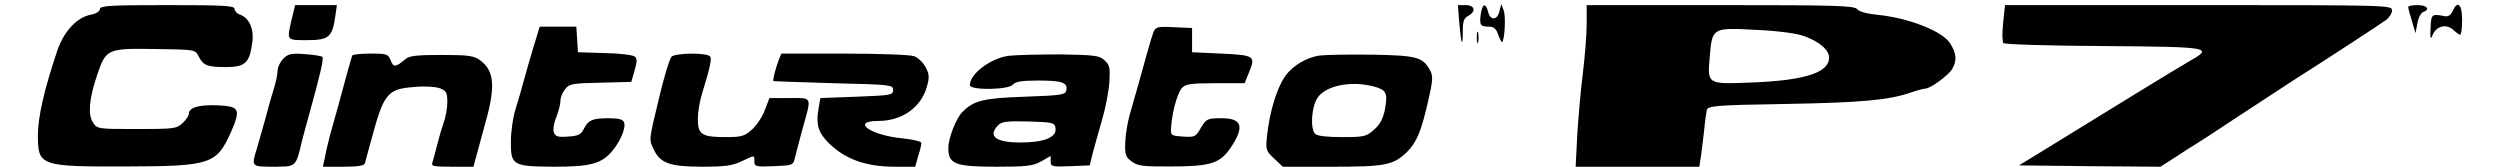 <svg height="167" viewBox="0 -1.9 900 62" width="2500" xmlns="http://www.w3.org/2000/svg"><path d="m23 1.5c0 .8-1.4 1.7-3.5 2.1-4.9.9-9.8 6.1-12.2 13-4.9 14.5-7.3 24.8-7.3 31.8 0 11.3.9 11.6 32.9 11.5 31.1-.1 33.4-.8 38.7-12.6 3.8-8.7 3.3-9.7-4.8-10.1-6.9-.3-10.8.8-10.8 3.2 0 .7-1 2.2-2.3 3.4-2.2 2.1-3.3 2.2-17 2.2-14.5 0-14.7 0-16.3-2.5-1.9-3-1.4-8.8 1.7-17.9 3.2-9.3 3.8-9.6 21.4-9.3 14.6.2 15 .2 16.1 2.6 1.8 3.5 3.2 4.1 10.1 4.1 7.3 0 8.9-1.5 9.9-9.2.7-5-1.2-9.2-4.7-10.3-1-.4-1.9-1.3-1.9-2.1 0-1.2-4-1.4-25-1.4-21.2 0-25 .2-25 1.5zm71.2 3.8c-1.8 8-2 7.7 5.8 7.7 8 0 9.3-1.1 10.4-8.8l.6-4.2h-15.5zm433.5 1.4c.7 8 1.3 9.5 1.3 3 0-3.6.4-4.9 2-5.7 3-1.6 2.5-4-.9-4h-2.9zm8-3.5c-.6 4.1-.2 4.8 2.9 4.8 1.9 0 2.8.7 3.6 3.1.6 1.6 1.2 2.8 1.4 2.6 1-.9 1.4-9.6.6-11.7l-.9-2.4-.7 2.7c-.8 3.4-3.4 3.5-4.2.2-.9-3.5-2.1-3.1-2.7.7zm39.3 3.6c0 3.7-.6 11.9-1.4 18.2s-1.7 16.8-2.1 23.2l-.6 11.8h45.9l.6-3.7c.3-2.1.8-6.5 1.2-9.8.3-3.3.8-6.7 1-7.6.4-1.5 3.6-1.8 29.2-2.2 27.9-.5 38.4-1.4 46.7-4.3 2.3-.8 4.6-1.4 5.2-1.4 1.9 0 8.7-5 10-7.3 1.8-3.1 1.6-5.7-.7-9.4-2.8-4.6-15.3-9.5-27-10.7-4-.4-6.9-1.2-7.6-2.1-1-1.3-7.8-1.5-50.8-1.5h-49.6zm81 4.8c5.6 2.1 9 5.1 9 7.9 0 5.5-8.8 8.4-28 9.2-17.5.7-17.2.9-16.3-9.7s.9-10.7 17.3-9.8c8.5.4 15.1 1.3 18 2.4zm73.6-4.9c-.4 3.6-.3 7 .1 7.4.5.5 17.3 1 37.3 1.1 39.9.3 40.8.5 31.8 5.6-3.9 2.2-32.9 20-41.3 25.2-1.3.8-6.8 4.2-12.2 7.5l-9.8 6 26.3.3 26.2.2 5.8-3.7c3.1-2.1 6.2-4 6.7-4.3.6-.3 7.5-4.8 15.5-10.1 8-5.2 17.6-11.5 21.4-14 11.4-7.2 31.9-20.6 34.4-22.4 1.2-.9 2.2-2.5 2.2-3.5 0-2-1.2-2-71.9-2h-71.8zm150.4-6c0 .5.6 2.8 1.4 5.3l1.3 4.4.7-3.6c.3-2 1.3-3.9 2.1-4.2 2.8-1 1.5-2.6-2-2.6-1.9 0-3.5.3-3.5.7zm16.5 1.5c-.7 1.5-1.7 2.2-3 1.9-4.8-.9-5-.8-5.2 4.4-.2 3.9 0 4.5.7 2.7 1.4-3.4 5-4.4 7.6-2.1 1.1 1 2.3 1.9 2.7 1.9s.7-2.5.7-5.5c0-5.9-1.7-7.4-3.5-3.3zm-712.4 13c-1.2 4-2.9 9.8-3.7 12.8s-2.2 7.9-3.1 10.7c-.9 2.9-1.7 8.2-1.7 11.7-.1 9.1.6 9.5 16 9.6 13.6 0 17.6-1.1 21.6-5.8 3.1-3.7 5.2-8.7 4.4-10.7-.4-1.1-2-1.5-5.8-1.5-6 0-7.5.7-9.2 4.1-.9 1.9-2.1 2.5-5.8 2.7-3.9.3-4.7 0-5.3-1.7-.3-1.1.1-3.6 1-5.6.8-2.1 1.5-4.8 1.5-6 0-1.3.8-3.2 1.8-4.4 1.5-1.9 2.9-2.1 13.1-2.3l11.4-.3 1.2-4.2c1-3.3 1-4.5.1-5.2-.7-.6-5.7-1.2-11.2-1.3l-9.9-.3-.3-4.8-.3-4.7h-13.6zm230-5c-.8 2.2-2.7 8.8-5.7 19.8-.9 3-2.2 7.7-3 10.5-.8 2.7-1.6 7.4-1.7 10.3-.2 4.6.1 5.6 2.3 7.2 2.2 1.7 4.2 2 15 1.9 14.3 0 17.9-1.2 21.7-6.8 5.4-7.9 4.4-11.1-3.2-11.1-5.3 0-5.7.2-7.7 3.5-1.9 3.4-2.3 3.6-6.7 3.3s-4.6-.4-4.4-3.3c.3-5.4 2.3-12.8 4-14.7 1.4-1.5 3.2-1.8 12.4-1.8h10.9l1.5-3.7c2.7-6.4 2.3-6.7-10-7.3l-11-.5v-9l-6.8-.3c-6.2-.3-6.8-.1-7.6 2zm120.1 1.8c0 1.9.2 2.7.5 1.7.2-.9.2-2.5 0-3.5-.3-.9-.5-.1-.5 1.8zm-443.1 7.9c-1.1 1.1-2.1 3.1-2.1 4.3 0 1.3-.6 4.3-1.4 6.8s-2.2 7.4-3.1 11c-1 3.6-2.4 8.5-3.1 10.9-2.2 7.1-2.3 7.1 6.1 7.1s8.3.1 10.5-9.4c.6-2.2 1.9-7.3 3-11.1 3.8-13.7 5.2-19.6 4.6-20.3-.4-.3-3.3-.8-6.5-1-5-.4-6.2-.1-8 1.7zm25.6-1.2c-.2.5-1.1 3.7-2.1 7.3-2 7.3-4.1 15.2-6.2 22.5-.7 2.7-1.6 6.5-1.9 8.3l-.7 3.2h7.7c5.2 0 7.7-.4 7.9-1.3.2-.6 1.1-4.1 2.1-7.7 4.9-18.3 6.1-19.8 16.1-20.6 4-.4 8.1-.1 9.7.5 2.3.9 2.7 1.6 2.7 5.1 0 2.2-.6 5.7-1.4 7.7-.7 2.1-1.8 5.8-2.4 8.3s-1.4 5.3-1.7 6.3c-.6 1.5.1 1.7 7.3 1.7h7.9l1.3-4.8c.7-2.6 1.8-6.7 2.5-9.2 4.5-15.4 4.2-21.4-1.3-25.5-2.3-1.7-4.3-2-14.3-2-9.3 0-12.1.3-13.5 1.6-3.6 3-4.4 3.1-5.4.5-.9-2.4-1.4-2.6-7.4-2.6-3.6 0-6.7.3-6.9.7zm118.5.5c-.8 1.1-2.6 7-4.6 15.3-3.8 15.9-3.8 15.3-2 19 2.4 5.2 6 6.5 18.1 6.5 8.4 0 11.2-.4 14.5-2 5.1-2.4 4.8-2.4 4.8 0 0 1.9.5 2.1 7.2 1.8 7.1-.3 7.2-.3 7.9-3.3.4-1.7 1.7-6.6 2.9-11 3.3-11.8 3.6-11-5-11h-7.4l-1.7 4.4c-.9 2.5-3 5.7-4.8 7.3-2.8 2.5-3.9 2.8-9.7 2.8-8.9 0-10.4-.9-10.4-6.7 0-2.5.7-6.6 1.5-9.2 3-9.8 3.7-12.9 3.1-14-1-1.5-13.1-1.4-14.4.1z"/><path d="m275 20.5c-1.3 3.5-2.3 7.5-1.9 7.7.2.1 10.3.4 22.4.8 21.2.5 22 .6 22 2.5s-.8 2-13.5 2.5l-13.5.5-.7 4c-1 5.8-.1 8.8 3.7 12.6 6.1 6.1 13.9 8.9 24.7 8.9h7.5l1.1-3.9c.7-2.1 1.2-4.3 1.2-4.9s-3-1.3-6.7-1.7c-12.2-1.1-19.7-6.5-9.3-6.5 8.7 0 15.8-4.9 18-12.6 1-3.5 1-4.6-.4-7.3-.9-1.7-2.8-3.6-4.2-4.1-1.4-.6-13.1-1-26-1h-23.4zm85.5-1.7c-6.8.9-14.5 6.7-14.5 10.9 0 2 14.4 1.8 16-.2.9-1.1 3.4-1.5 9.4-1.5 8.9 0 11 .8 10.4 3.6-.3 1.7-1.7 1.9-15.3 2.4-15.2.5-19.1 1.4-23.2 5.6-2.4 2.3-5.3 9.8-5.3 13.5 0 5.9 2.5 6.9 17.9 6.9 11.1 0 13.6-.3 16.6-2l3.5-2v2.1c0 1.8.5 2 7.3 1.7l7.2-.3 1.1-4.5c.7-2.5 2.2-8.1 3.5-12.5s2.5-10.7 2.7-14c.3-5.2.1-6.3-1.8-8-1.9-1.8-3.8-2-16.3-2.2-7.8 0-16.5.2-19.2.5zm17.3 26.9c.5 3.4-4.3 5.3-13.1 5.3-9.2 0-12.2-2.4-8.1-6.5 1.3-1.3 3.5-1.5 11.3-1.3 9 .3 9.6.4 9.9 2.5zm98.3-27c-4.7.5-10.2 3.7-12.9 7.5-3.2 4.4-5.9 13.2-6.9 22.5-.5 5-.4 5.4 2.7 8.3l3.2 3h18.3c19.9 0 22.8-.6 27.9-5.6 3.5-3.6 5.1-7.3 7.7-18.6 1.8-7.8 1.9-9.4.8-11.5-2.7-5-4.9-5.6-21.2-5.9-8.4-.1-17.2 0-19.6.3zm19.4 11.4c5.2 1.3 5.7 2.4 4.6 8.6-.7 3.4-1.8 5.6-4 7.5-2.9 2.6-3.7 2.8-11.9 2.8-5.5 0-9.2-.4-10-1.2-1.9-1.9-1.4-9.9.8-13.3 2.9-4.5 12.1-6.5 20.5-4.4z"/></svg>
